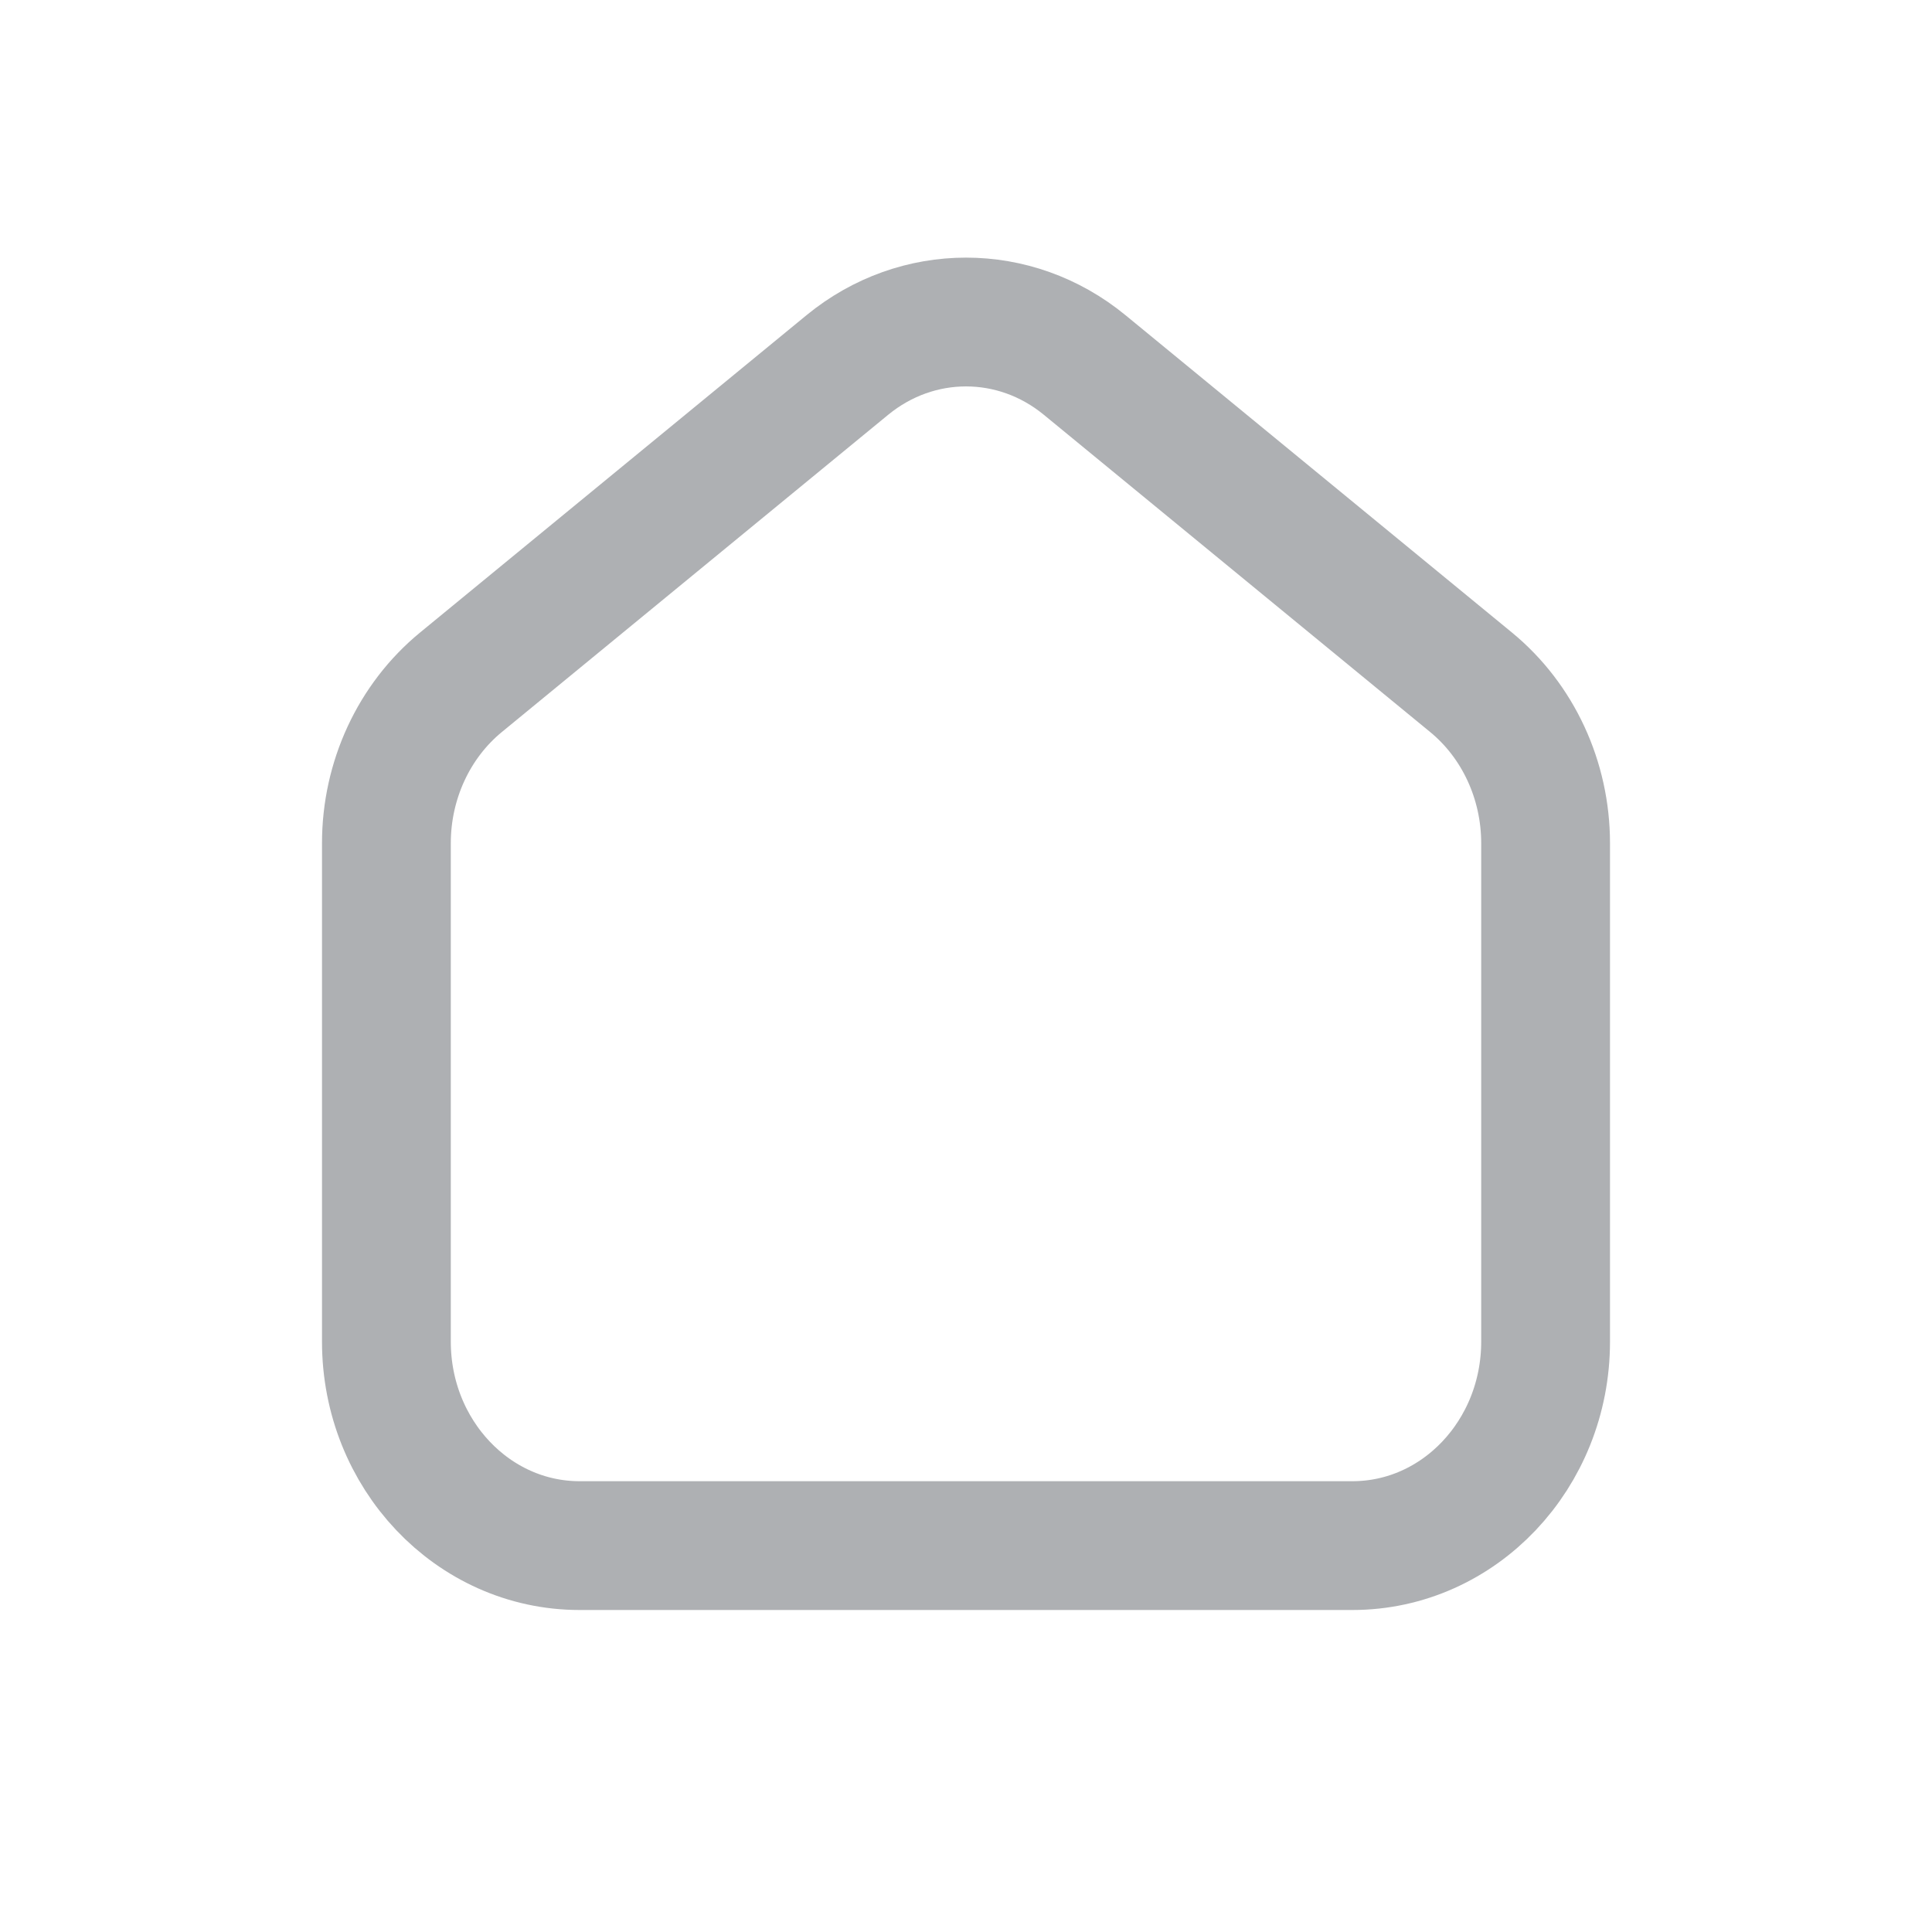 <svg width="30" height="30" viewBox="0 0 30 30" fill="none" xmlns="http://www.w3.org/2000/svg">
<path fill-rule="evenodd" clip-rule="evenodd" d="M22.842 10.594L16.842 5.667C15.759 4.778 14.242 4.778 13.158 5.667L7.158 10.594C6.427 11.194 6 12.117 6 13.093V20.833C6 22.582 7.343 24 9 24H21C22.657 24 24 22.582 24 20.833V13.093C24 12.117 23.573 11.194 22.842 10.594Z" stroke="#AEB0B3" stroke-width="2"/>
</svg>
